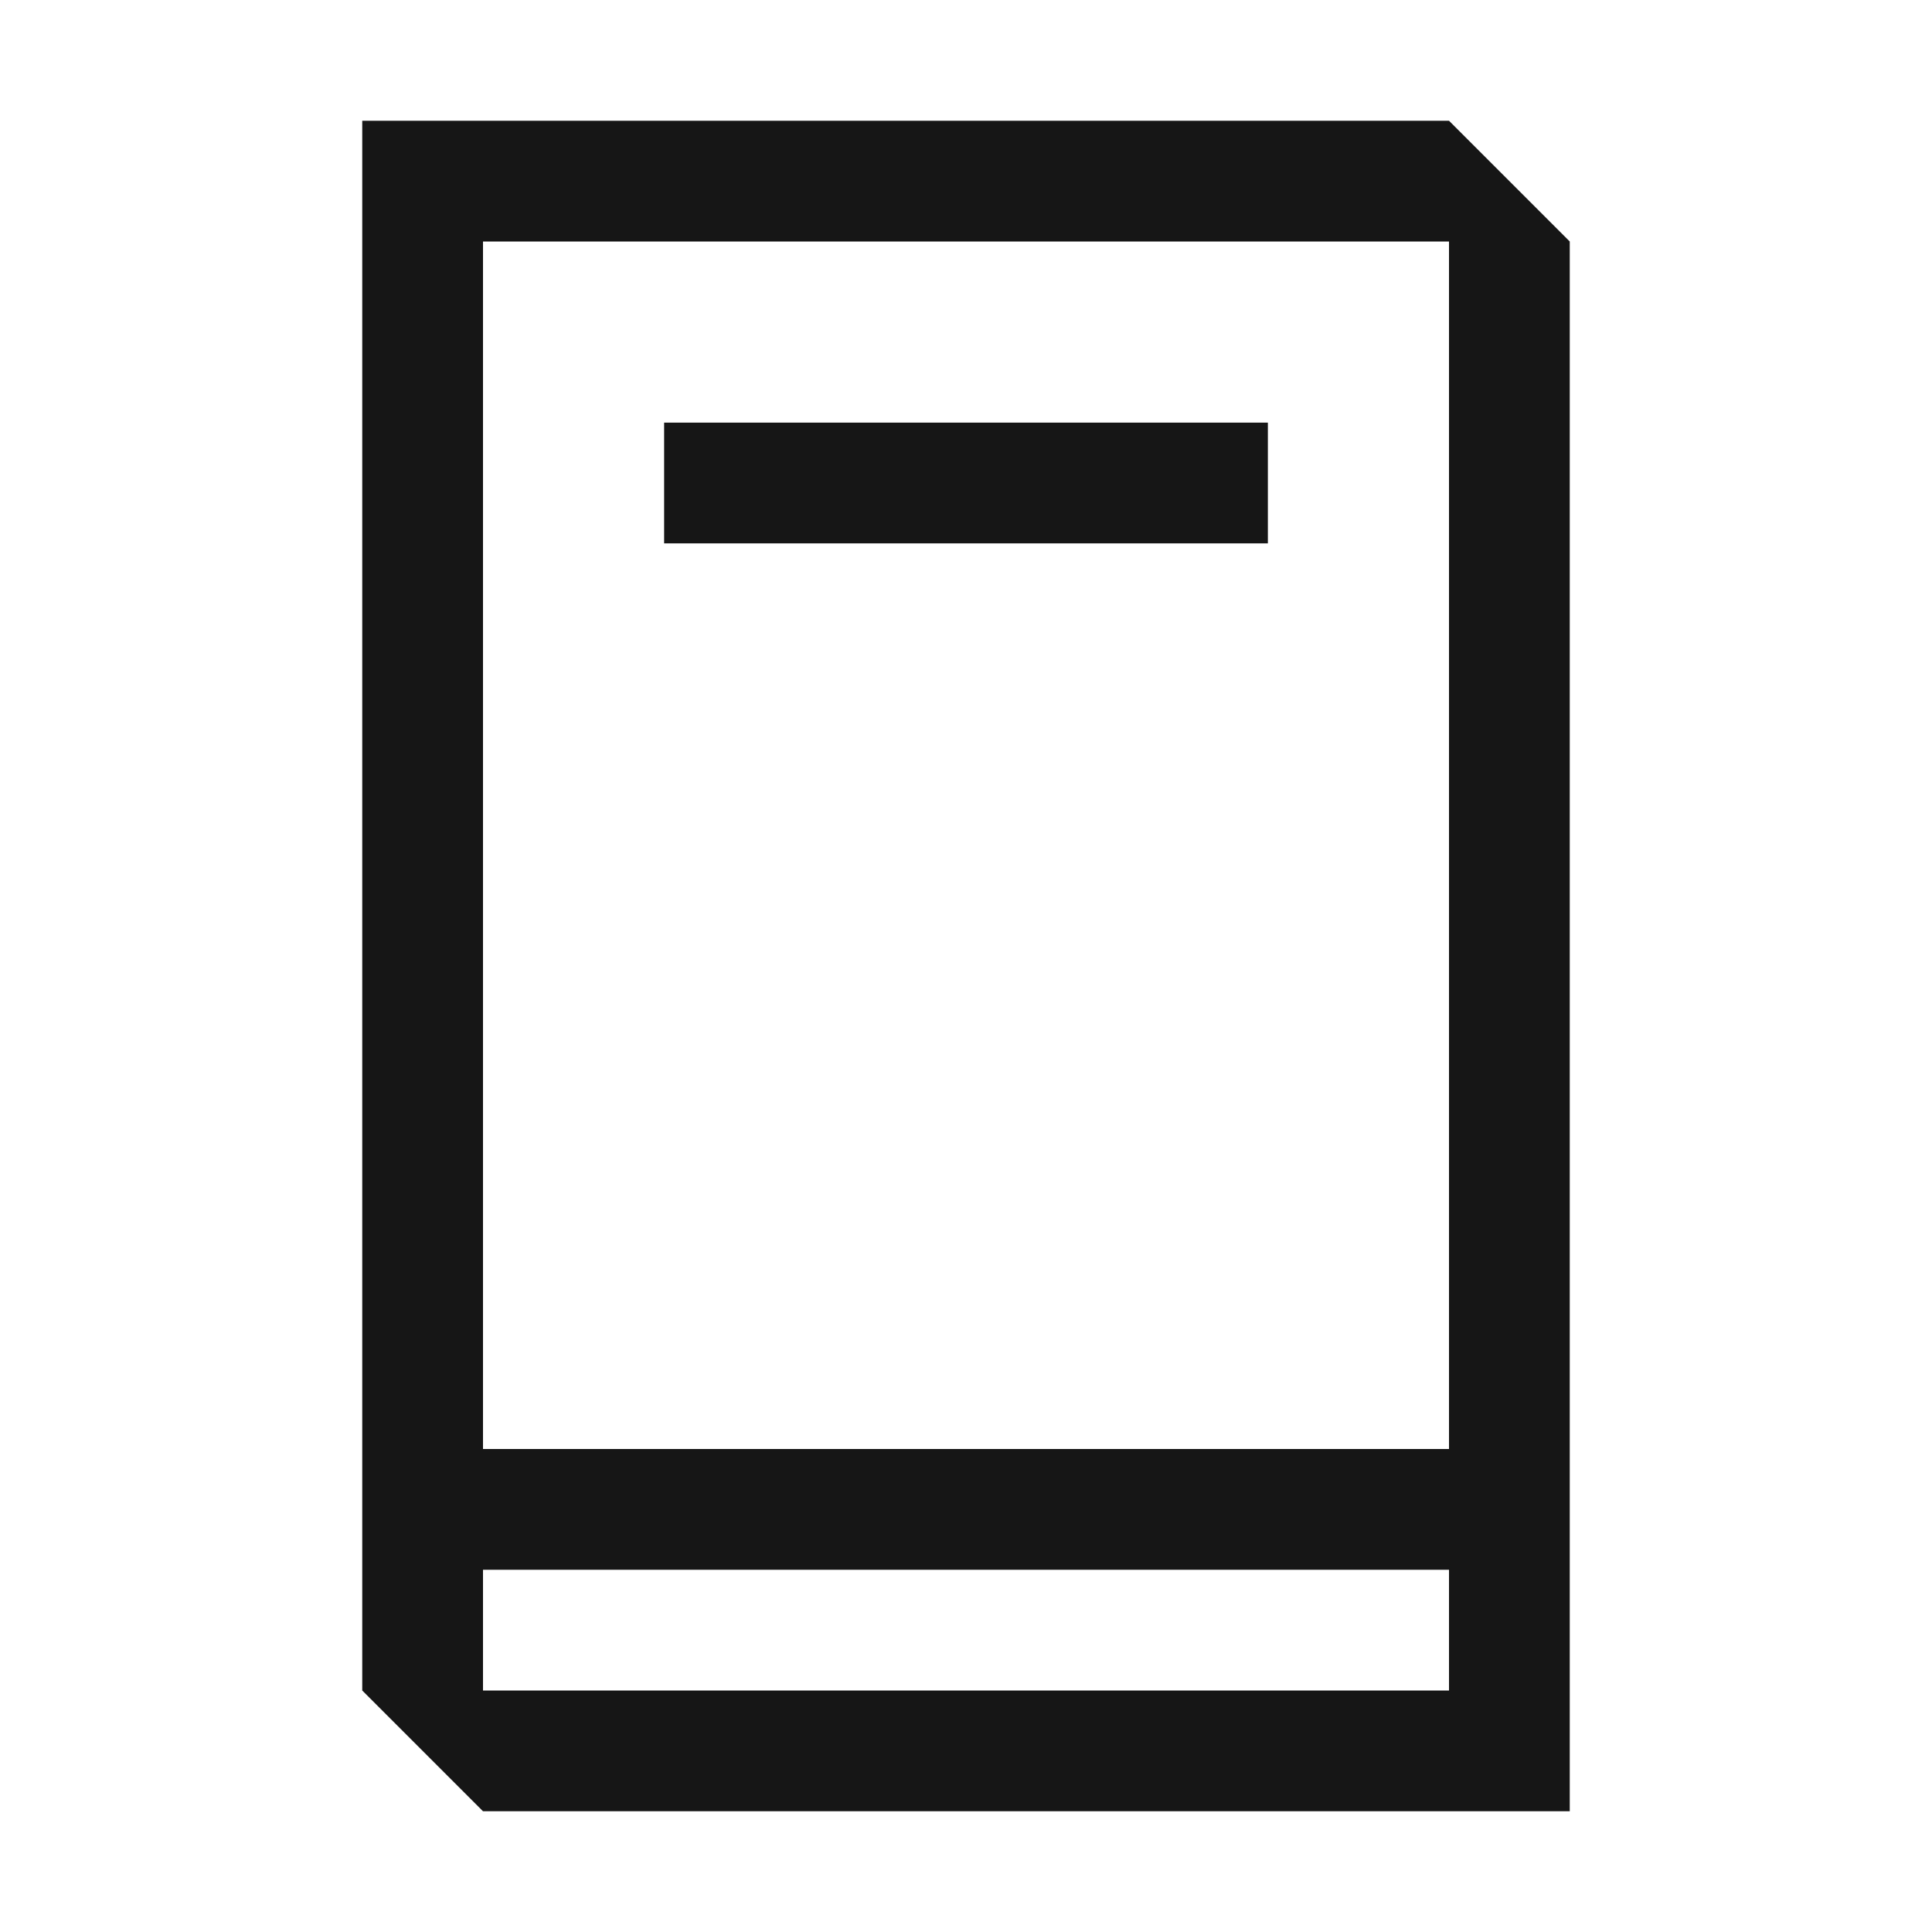 <svg width="24" height="24" viewBox="0 0 24 24" fill="none" xmlns="http://www.w3.org/2000/svg">
<path d="M18 1.5H4.5V21L6 22.5H19.5V3L18 1.5ZM18 3V18H6V3H18ZM6 21V19.5H18V21H6Z" fill="#161616"/>
<path d="M15.75 6V5.25H8.25V6.75H15.75V6Z" fill="#161616"/>
</svg>
